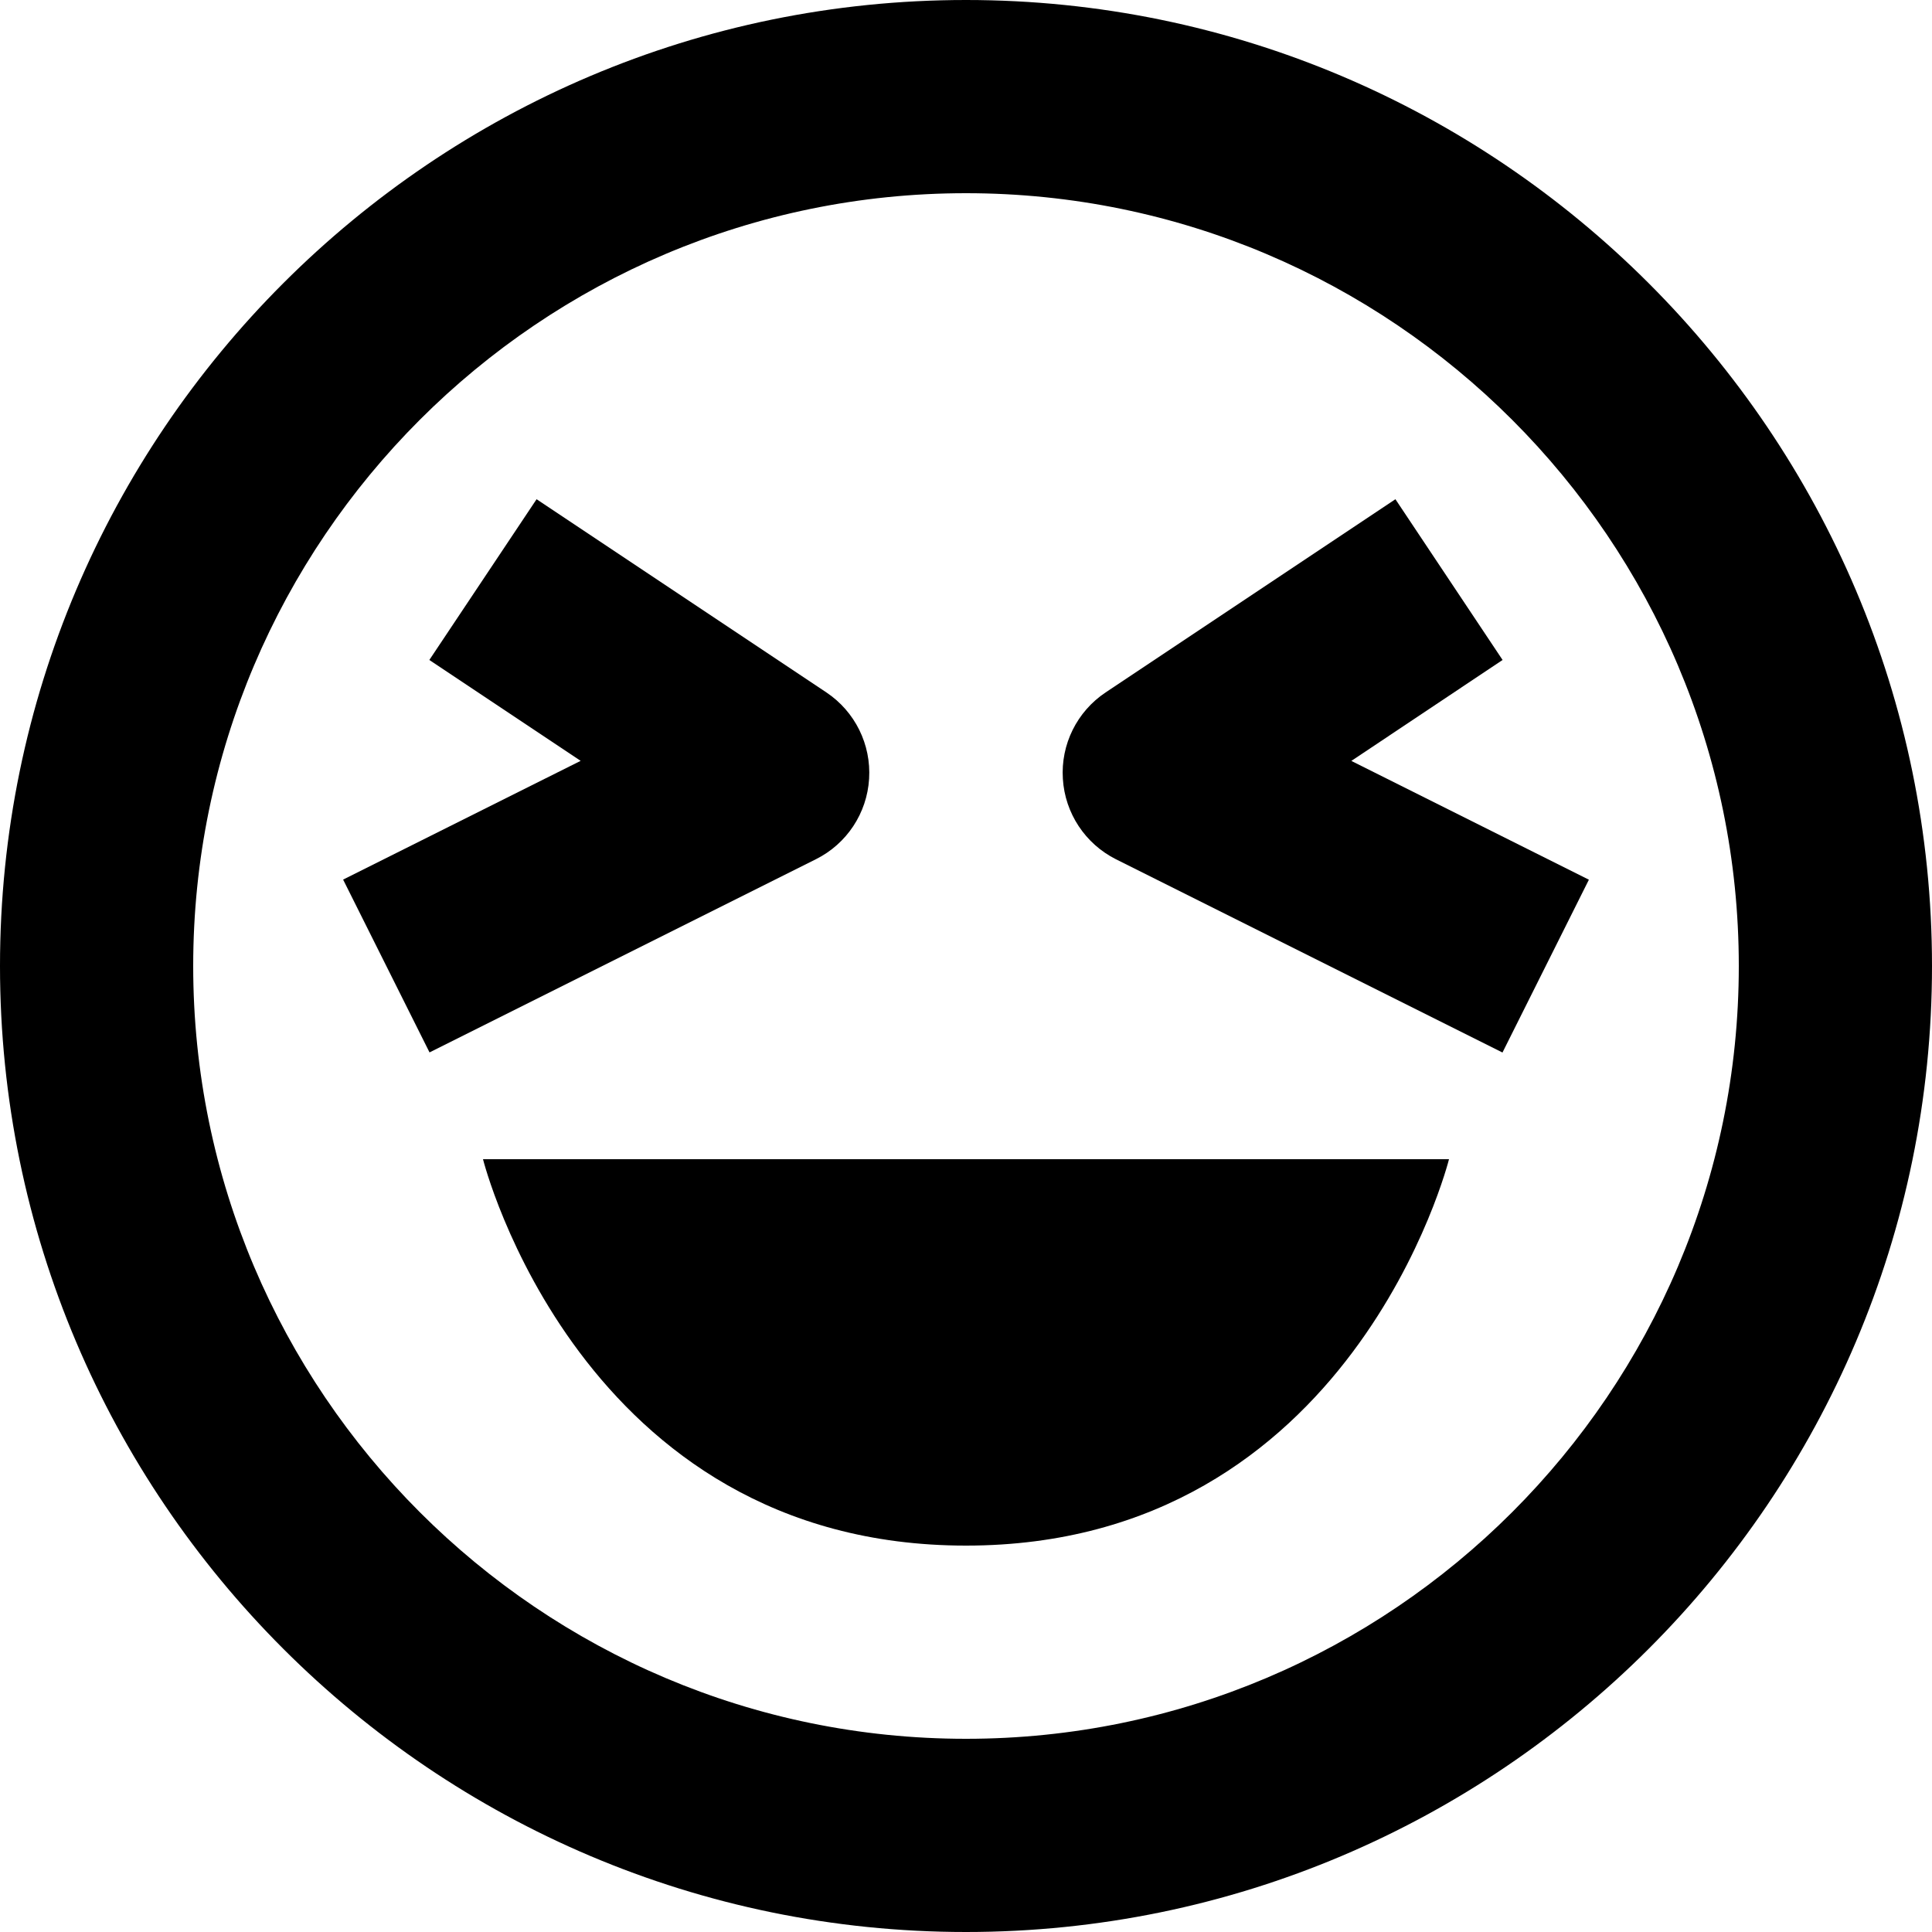 <?xml version="1.0" encoding="utf-8"?>
<!-- Generator: Adobe Illustrator 24.3.0, SVG Export Plug-In . SVG Version: 6.00 Build 0)  -->
<svg version="1.1" id="Layer_1" xmlns="http://www.w3.org/2000/svg" xmlns:xlink="http://www.w3.org/1999/xlink" x="0px" y="0px"
	 viewBox="0 0 512 512" style="enable-background:new 0 0 512 512;" xml:space="preserve">
<g>
	<path d="M256,0C114.82,0,0,114.85,0,256c0,141.17,114.82,256,256,256c141.15,0,256-114.83,256-256C512,114.85,397.15,0,256,0z
		 M256,460.8c-112.93,0-204.8-91.88-204.8-204.8S143.07,51.2,256,51.2c112.9,0,204.8,91.88,204.8,204.8S368.9,460.8,256,460.8z"/>
	<path d="M256,409.6c102.4,0,128-102.4,128-102.4H128C128,307.2,153.6,409.6,256,409.6z M398.2,174.9l-28.4-42.6L293,183.5
		c-7.6,5.07-11.92,13.8-11.33,22.9c0.55,9.1,5.93,17.23,14.1,21.33l102.4,51.2l22.9-45.8l-62.95-31.48L398.2,174.9z M230.32,206.4
		c0.57-9.1-3.72-17.82-11.32-22.9l-76.8-51.2l-28.42,42.6l40.1,26.73L90.93,233.1l22.9,45.8l102.4-51.2
		C224.4,223.62,229.77,215.5,230.32,206.4z"/>
</g>
</svg>

